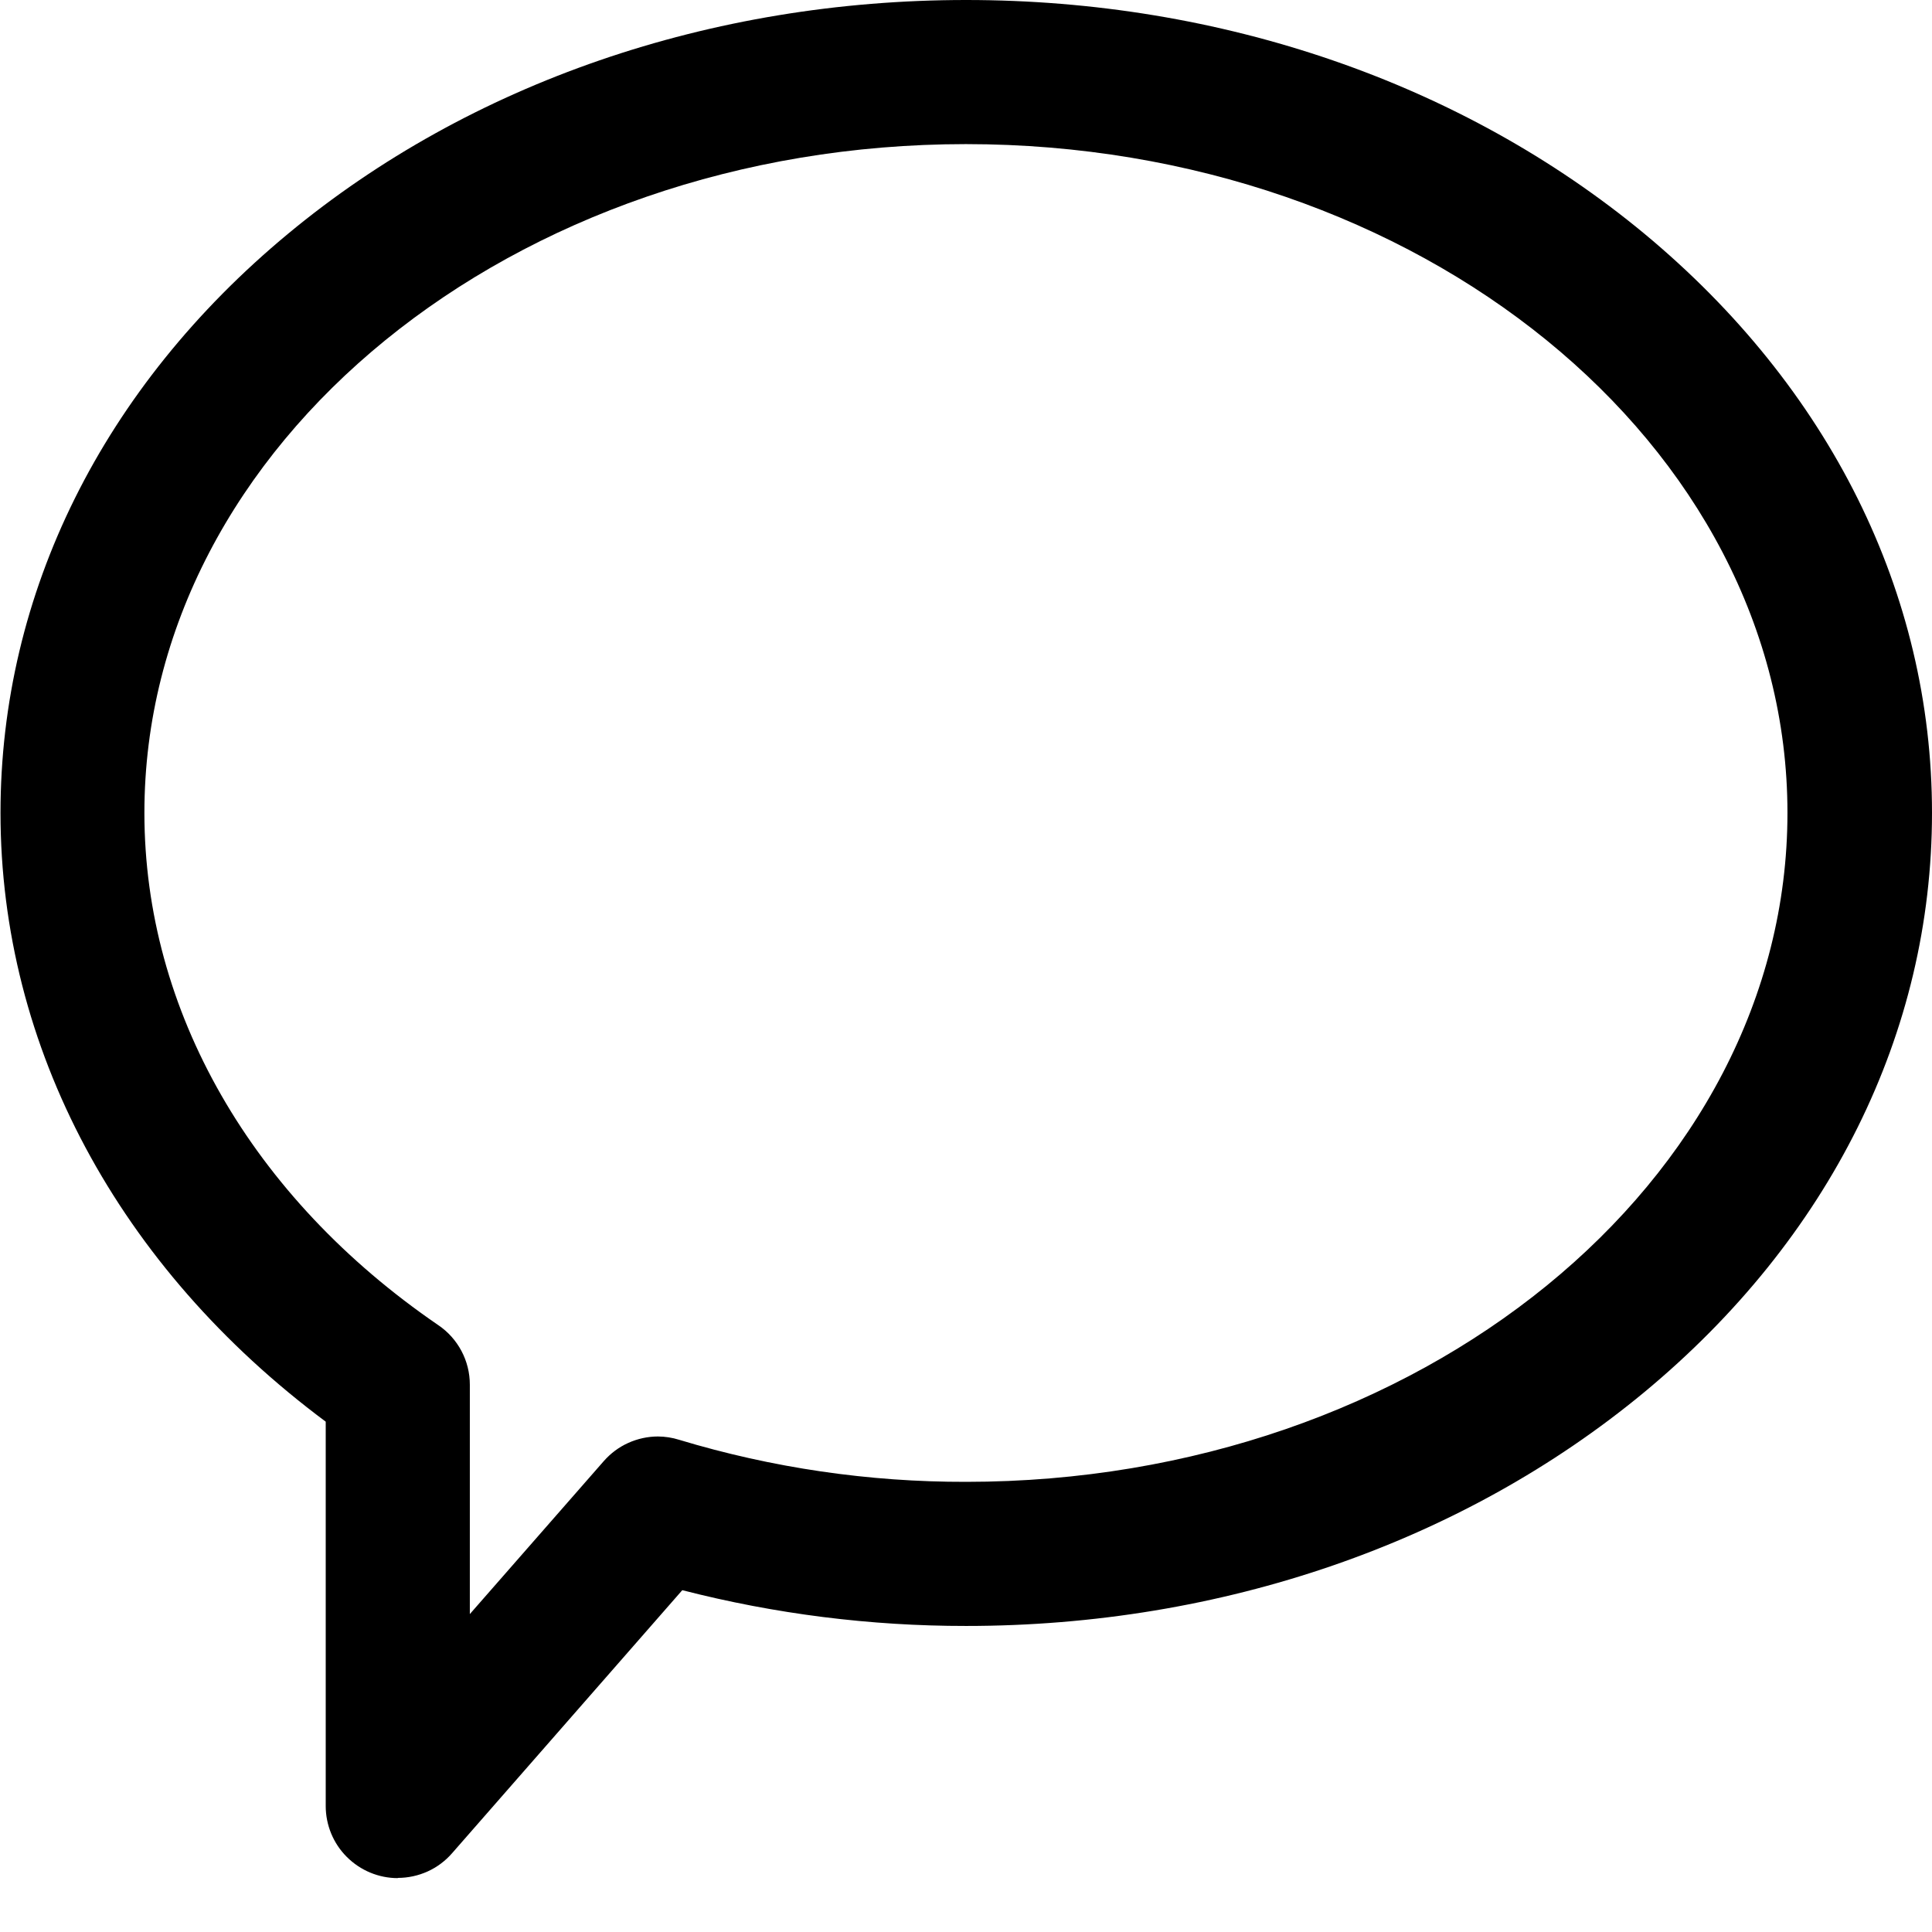 <svg width="27" height="27" viewBox="0 0 27 27" fill="none" xmlns="http://www.w3.org/2000/svg">
<path d="M5.559 26.244C5.703 26.244 5.845 26.213 5.976 26.154C6.106 26.095 6.223 26.008 6.317 25.9L9.535 22.223C10.831 22.556 12.164 22.724 13.502 22.723C17.069 22.723 20.436 21.561 22.978 19.457C25.571 17.308 27 14.431 27 11.36C27 8.289 25.569 5.414 22.978 3.264C20.436 1.16 17.069 8.68172e-07 13.502 1.18002e-06C9.935 1.49188e-06 6.568 1.16 4.029 3.264C1.435 5.413 0.007 8.29 0.007 11.36C0.007 14.638 1.657 17.712 4.552 19.868L4.552 25.239C4.552 25.506 4.658 25.763 4.847 25.951C5.036 26.14 5.292 26.247 5.559 26.247L5.559 26.244ZM9.196 20.075C9.053 20.075 8.911 20.106 8.78 20.165C8.649 20.224 8.533 20.311 8.438 20.419L6.566 22.557L6.566 19.351C6.566 19.186 6.526 19.025 6.449 18.88C6.372 18.735 6.261 18.611 6.125 18.519C3.515 16.733 2.018 14.124 2.018 11.36C2.018 6.207 7.169 2.014 13.499 2.014C19.83 2.014 24.98 6.207 24.98 11.36C24.98 16.513 19.833 20.709 13.502 20.709C12.143 20.712 10.791 20.514 9.49 20.121C9.395 20.091 9.296 20.076 9.196 20.075Z" fill="black"/>
</svg>

